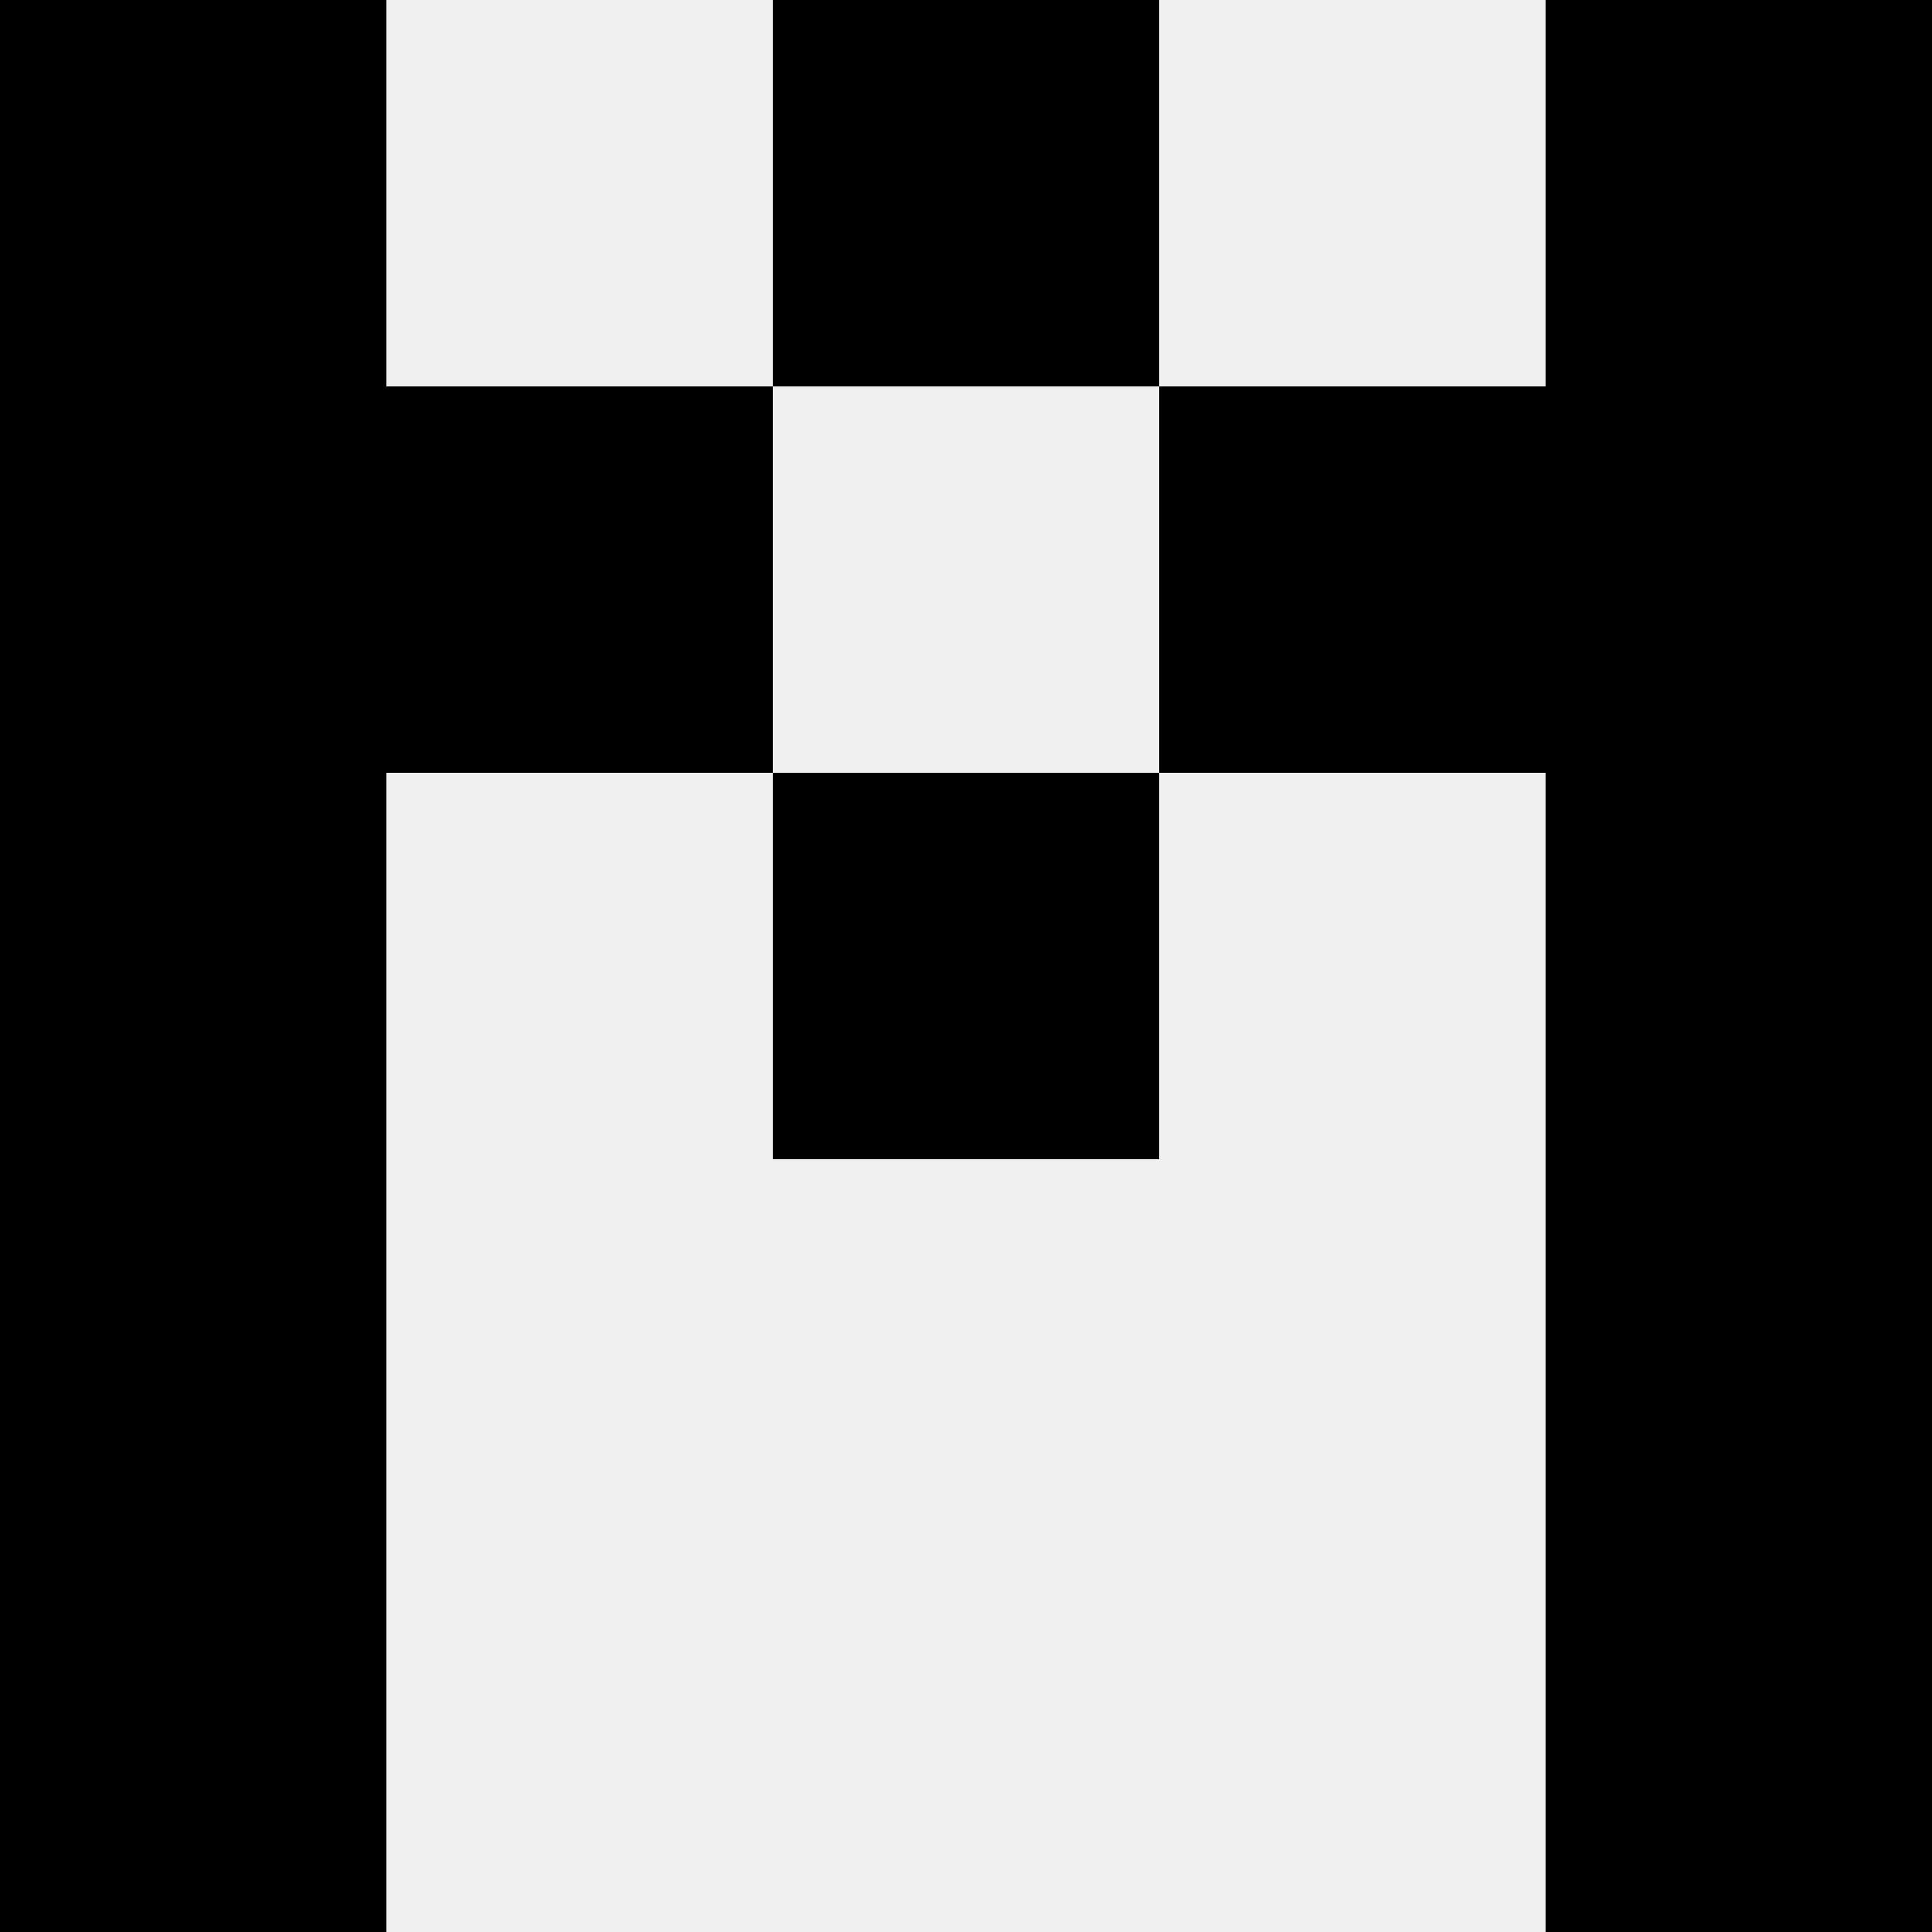<svg width='80' height='80' xmlns='http://www.w3.org/2000/svg'><rect width='100%' height='100%' fill='#f0f0f0'/><rect x='0' y='0' width='16' height='16' fill='hsl(81, 70%, 50%)' /><rect x='64' y='0' width='16' height='16' fill='hsl(81, 70%, 50%)' /><rect x='32' y='0' width='16' height='16' fill='hsl(81, 70%, 50%)' /><rect x='32' y='0' width='16' height='16' fill='hsl(81, 70%, 50%)' /><rect x='0' y='16' width='16' height='16' fill='hsl(81, 70%, 50%)' /><rect x='64' y='16' width='16' height='16' fill='hsl(81, 70%, 50%)' /><rect x='16' y='16' width='16' height='16' fill='hsl(81, 70%, 50%)' /><rect x='48' y='16' width='16' height='16' fill='hsl(81, 70%, 50%)' /><rect x='0' y='32' width='16' height='16' fill='hsl(81, 70%, 50%)' /><rect x='64' y='32' width='16' height='16' fill='hsl(81, 70%, 50%)' /><rect x='32' y='32' width='16' height='16' fill='hsl(81, 70%, 50%)' /><rect x='32' y='32' width='16' height='16' fill='hsl(81, 70%, 50%)' /><rect x='0' y='48' width='16' height='16' fill='hsl(81, 70%, 50%)' /><rect x='64' y='48' width='16' height='16' fill='hsl(81, 70%, 50%)' /><rect x='0' y='64' width='16' height='16' fill='hsl(81, 70%, 50%)' /><rect x='64' y='64' width='16' height='16' fill='hsl(81, 70%, 50%)' /></svg>